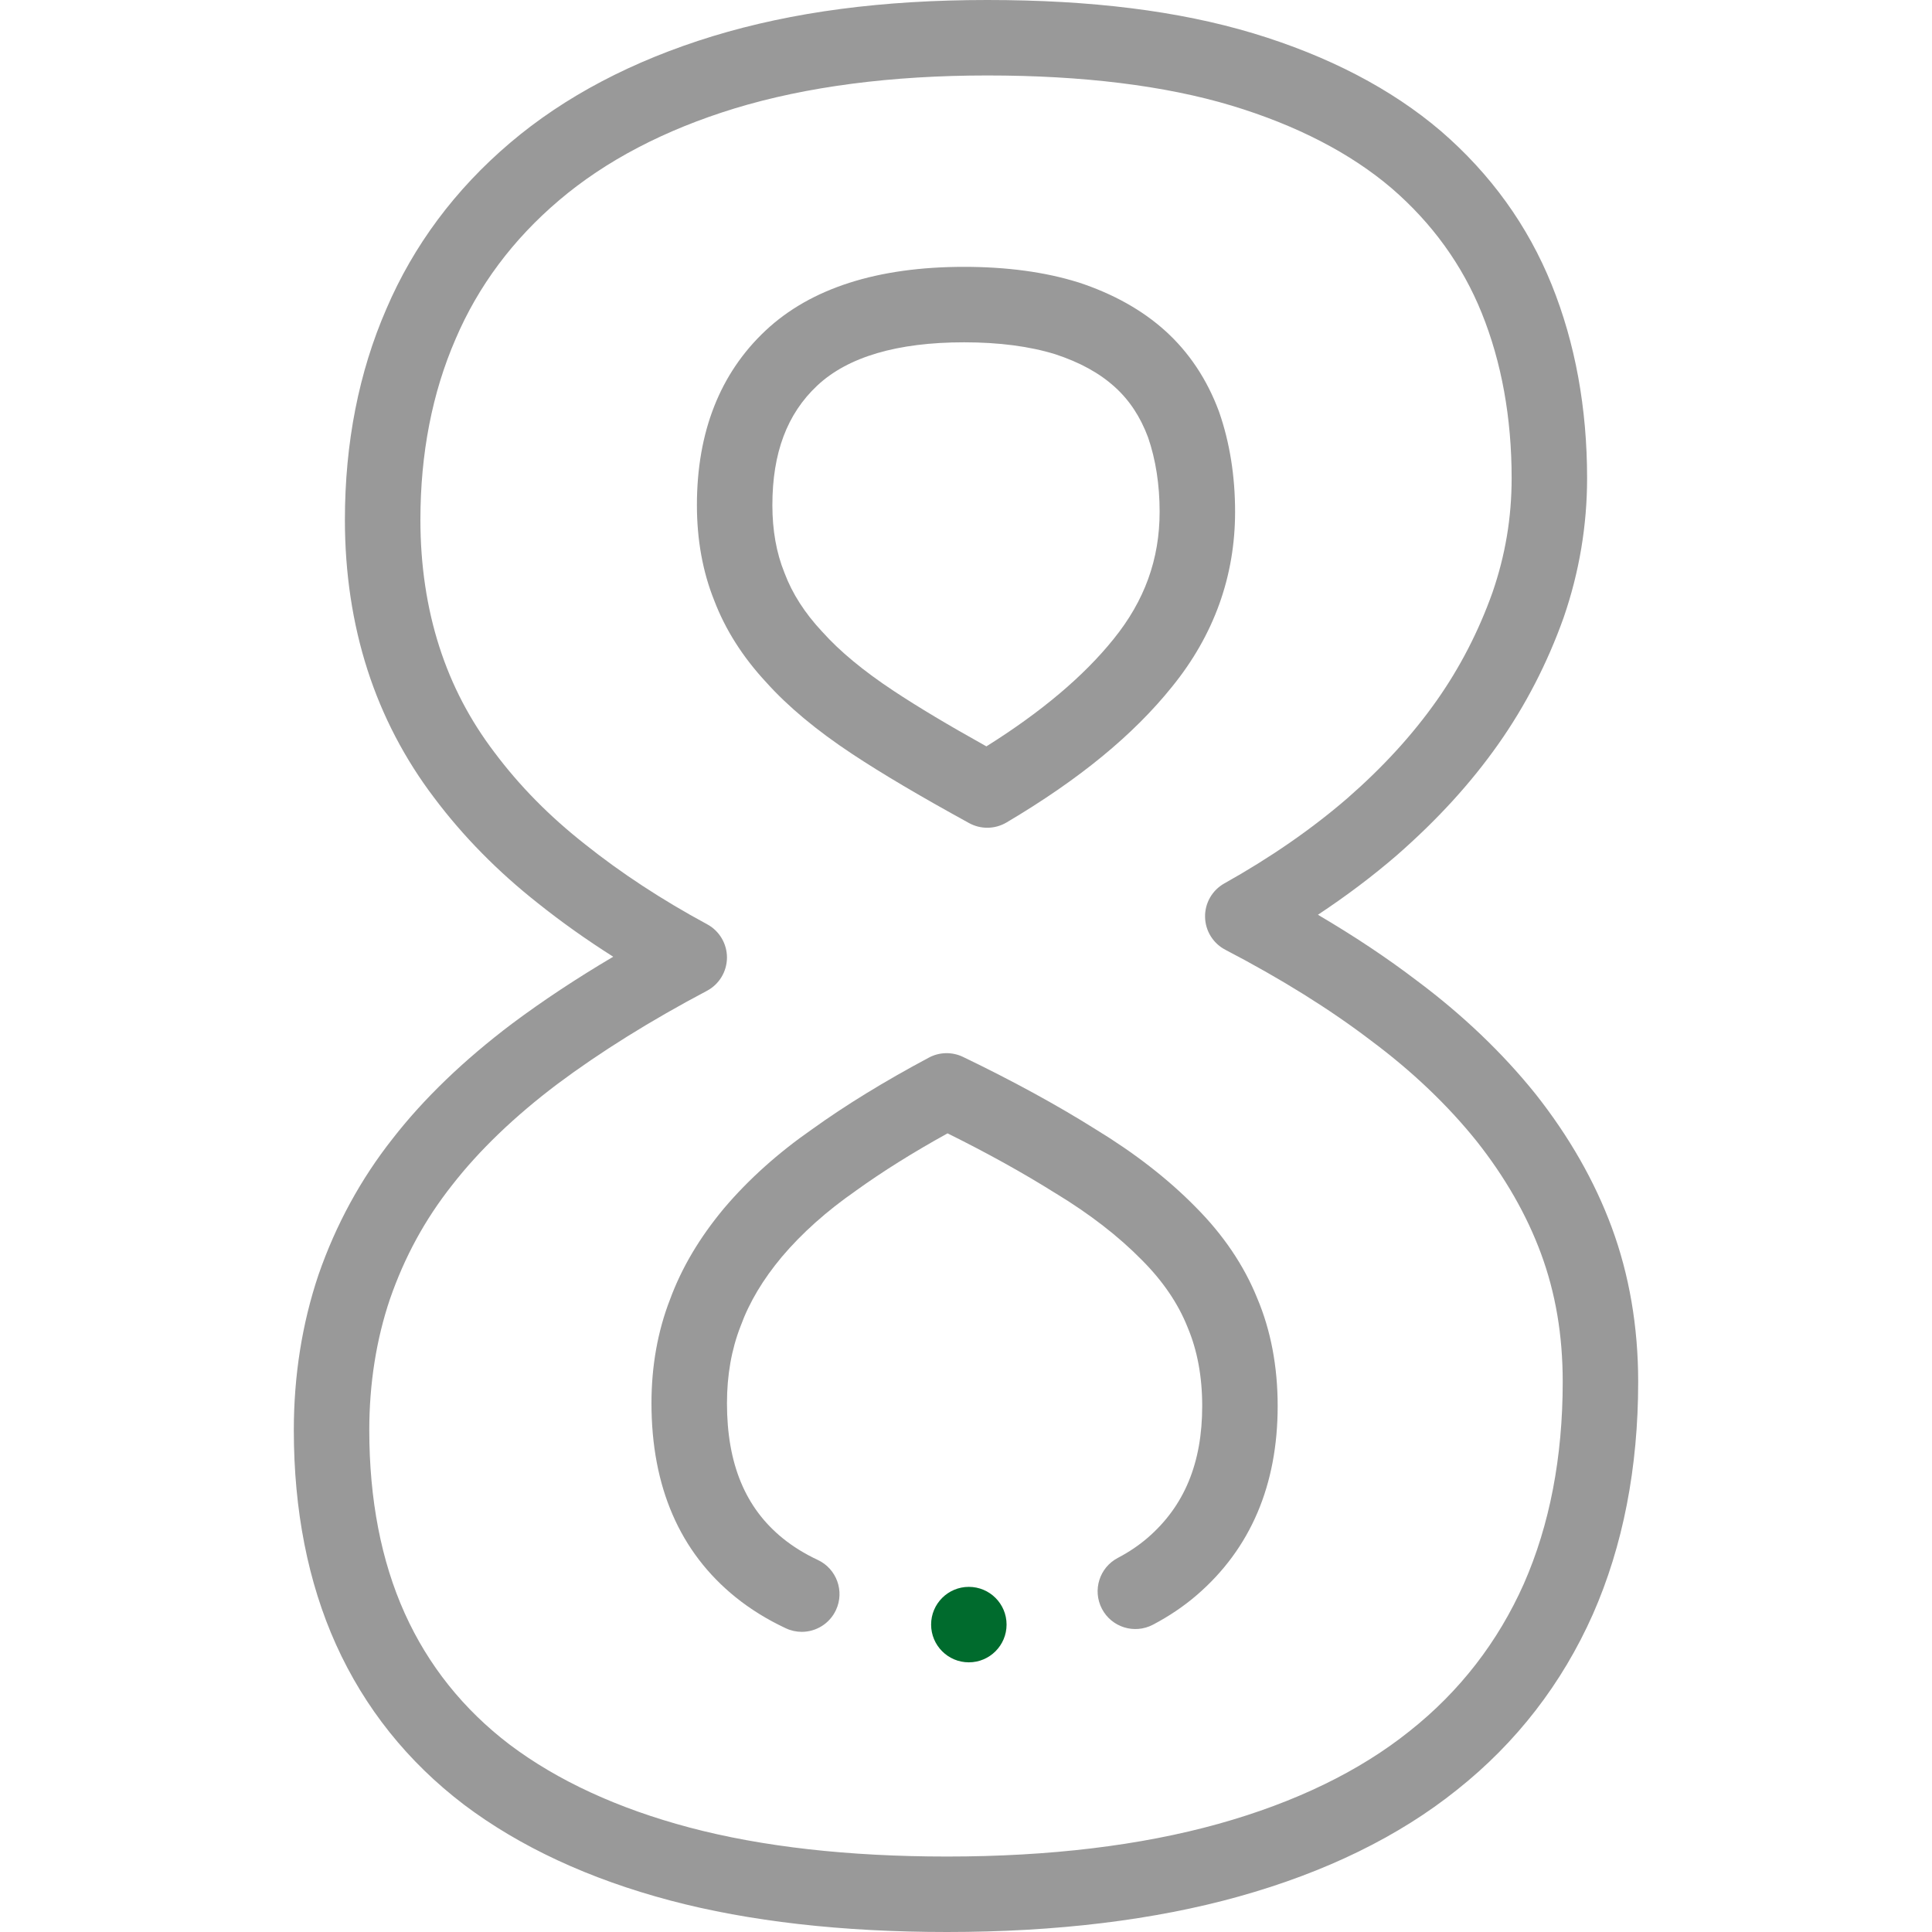 <svg width="50" height="50" viewBox="0 0 50 50" fill="none" xmlns="http://www.w3.org/2000/svg">
<g clip-path="url(#clip0_8_610)">
<path d="M22.049 19.509C22.83 20.025 23.793 20.595 25.081 21.302C25.228 21.382 25.389 21.422 25.551 21.422C25.723 21.422 25.895 21.376 26.048 21.286C27.927 20.174 29.331 19.022 30.338 17.766C31.417 16.435 31.964 14.914 31.964 13.245C31.964 12.324 31.827 11.459 31.555 10.674C31.553 10.667 31.551 10.66 31.548 10.653C31.241 9.823 30.774 9.121 30.161 8.566C29.564 8.026 28.807 7.603 27.913 7.309C27.908 7.308 27.903 7.306 27.898 7.305C27.048 7.04 26.056 6.906 24.951 6.906C22.709 6.906 20.98 7.46 19.814 8.554C18.634 9.66 18.036 11.181 18.036 13.074C18.036 13.969 18.186 14.797 18.482 15.535C18.77 16.294 19.225 17.009 19.834 17.663C20.39 18.283 21.135 18.904 22.049 19.509ZM21.15 9.979C21.942 9.236 23.221 8.859 24.951 8.859C25.856 8.859 26.65 8.963 27.311 9.168C27.949 9.378 28.453 9.655 28.851 10.015C29.231 10.359 29.513 10.786 29.713 11.322C29.911 11.899 30.011 12.546 30.011 13.245C30.011 14.472 29.622 15.548 28.818 16.54C28.052 17.494 26.947 18.427 25.528 19.316C24.532 18.761 23.761 18.299 23.127 17.88C22.348 17.365 21.728 16.851 21.284 16.354C21.279 16.348 21.274 16.343 21.269 16.338C20.828 15.866 20.504 15.361 20.306 14.835C20.303 14.828 20.3 14.821 20.298 14.814C20.093 14.307 19.989 13.722 19.989 13.074C19.989 11.723 20.369 10.711 21.15 9.979Z" fill="#999999"/>
<path d="M41.711 31.763C41.271 30.573 40.611 29.416 39.745 28.319C38.888 27.251 37.849 26.259 36.657 25.371C35.899 24.793 35.046 24.225 34.108 23.674C34.839 23.19 35.522 22.676 36.149 22.135C37.201 21.214 38.061 20.273 38.777 19.257C39.479 18.261 40.047 17.16 40.466 15.985C40.467 15.982 40.468 15.979 40.469 15.976C40.87 14.813 41.074 13.602 41.074 12.376C41.074 10.56 40.766 8.876 40.158 7.37C39.541 5.84 38.577 4.503 37.291 3.393C36.012 2.301 34.378 1.449 32.431 0.861C30.499 0.282 28.248 0 25.551 0C22.84 0 20.517 0.306 18.445 0.937C16.373 1.571 14.609 2.5 13.201 3.697C11.779 4.905 10.701 6.353 9.999 7.995C9.287 9.629 8.926 11.466 8.926 13.454C8.926 14.826 9.123 16.134 9.512 17.341C9.897 18.536 10.48 19.651 11.24 20.651C11.984 21.643 12.888 22.561 13.921 23.375C14.524 23.857 15.176 24.32 15.87 24.76C14.919 25.322 14.041 25.903 13.245 26.498C12.001 27.438 10.963 28.437 10.165 29.464C9.339 30.509 8.693 31.693 8.243 32.99C7.819 34.249 7.604 35.602 7.604 37.012C7.604 39.086 7.971 40.951 8.694 42.556C9.435 44.199 10.549 45.594 12.008 46.705C13.45 47.793 15.244 48.627 17.342 49.184C19.382 49.725 21.794 50 24.51 50C27.337 50 29.877 49.691 32.058 49.082C34.302 48.456 36.203 47.527 37.704 46.323C39.24 45.105 40.424 43.577 41.224 41.776C42.002 40.01 42.396 37.986 42.396 35.763C42.396 34.339 42.166 32.993 41.711 31.763ZM39.438 40.986C38.768 42.492 37.777 43.773 36.486 44.796C35.189 45.837 33.522 46.646 31.533 47.201C29.522 47.762 27.16 48.047 24.51 48.047C21.963 48.047 19.72 47.794 17.843 47.296C15.991 46.804 14.424 46.081 13.188 45.149C11.993 44.239 11.08 43.096 10.475 41.753C9.866 40.402 9.557 38.807 9.557 37.012C9.557 35.814 9.737 34.671 10.091 33.622C10.472 32.525 10.997 31.561 11.702 30.669C12.4 29.772 13.315 28.893 14.418 28.06C15.535 27.225 16.839 26.412 18.294 25.643C18.612 25.475 18.812 25.144 18.814 24.784C18.815 24.424 18.618 24.091 18.301 23.92C17.134 23.29 16.071 22.593 15.135 21.845C14.217 21.122 13.454 20.348 12.799 19.475C12.16 18.634 11.693 17.74 11.371 16.742C11.045 15.729 10.88 14.623 10.88 13.454C10.88 11.736 11.186 10.162 11.793 8.768C12.377 7.401 13.276 6.196 14.466 5.186C15.67 4.161 17.201 3.36 19.015 2.805C20.872 2.24 23.071 1.953 25.551 1.953C28.021 1.953 30.147 2.215 31.869 2.732C33.553 3.241 34.951 3.963 36.019 4.875C37.064 5.777 37.847 6.862 38.347 8.101C38.861 9.373 39.121 10.812 39.121 12.376C39.121 13.397 38.959 14.365 38.625 15.334C38.266 16.341 37.78 17.282 37.181 18.131C36.555 19.019 35.797 19.848 34.868 20.66C33.943 21.459 32.872 22.199 31.687 22.862C31.373 23.037 31.181 23.37 31.187 23.729C31.192 24.087 31.394 24.415 31.712 24.58C33.155 25.332 34.422 26.122 35.477 26.927C35.48 26.929 35.483 26.932 35.486 26.934C36.547 27.724 37.467 28.601 38.217 29.536C38.952 30.465 39.511 31.442 39.88 32.44C40.259 33.467 40.443 34.554 40.443 35.763C40.443 37.714 40.104 39.472 39.438 40.986Z" fill="#999999"/>
<path d="M30.938 31.234C30.233 30.516 29.363 29.84 28.354 29.226C27.346 28.593 26.191 27.963 24.921 27.352C24.641 27.218 24.313 27.224 24.039 27.371C22.897 27.98 21.881 28.603 21.02 29.223C20.137 29.837 19.372 30.523 18.74 31.268C18.101 32.035 17.643 32.808 17.34 33.63C17.022 34.449 16.86 35.352 16.86 36.314C16.86 38.479 17.592 40.168 19.035 41.334C19.419 41.644 19.856 41.915 20.335 42.139C20.469 42.202 20.61 42.232 20.749 42.232C21.116 42.232 21.468 42.024 21.634 41.669C21.863 41.181 21.652 40.599 21.164 40.371C20.827 40.213 20.524 40.026 20.263 39.815C19.288 39.027 18.814 37.882 18.814 36.314C18.814 35.592 18.931 34.925 19.163 34.33C19.166 34.324 19.168 34.317 19.17 34.311C19.394 33.7 19.744 33.114 20.235 32.526C20.753 31.914 21.395 31.341 22.142 30.822C22.146 30.819 22.15 30.816 22.155 30.812C22.837 30.321 23.632 29.823 24.522 29.331C25.552 29.841 26.492 30.363 27.321 30.884C27.325 30.886 27.329 30.889 27.334 30.891C28.207 31.422 28.951 31.998 29.55 32.608C30.09 33.148 30.487 33.73 30.73 34.338C30.732 34.344 30.735 34.35 30.737 34.356C30.986 34.944 31.113 35.627 31.113 36.387C31.113 37.862 30.651 38.978 29.7 39.799C29.475 39.993 29.216 40.168 28.93 40.318C28.452 40.568 28.268 41.158 28.518 41.636C28.768 42.114 29.358 42.298 29.836 42.048C30.254 41.829 30.638 41.57 30.977 41.277C32.363 40.081 33.066 38.435 33.066 36.387C33.066 35.368 32.889 34.431 32.539 33.603C32.197 32.752 31.656 31.953 30.938 31.234Z" fill="#999999"/>
<path d="M25.073 41.068H25.073C24.534 41.068 24.097 41.505 24.097 42.044C24.097 42.583 24.534 43.021 25.073 43.021C25.613 43.021 26.05 42.583 26.05 42.044C26.05 41.505 25.613 41.068 25.073 41.068Z" fill="#006B2D"/>
</g>
<defs>
<clipPath id="clip0_8_610">
<rect width="50" height="50" fill="white"/>
</clipPath>
</defs>
</svg>
